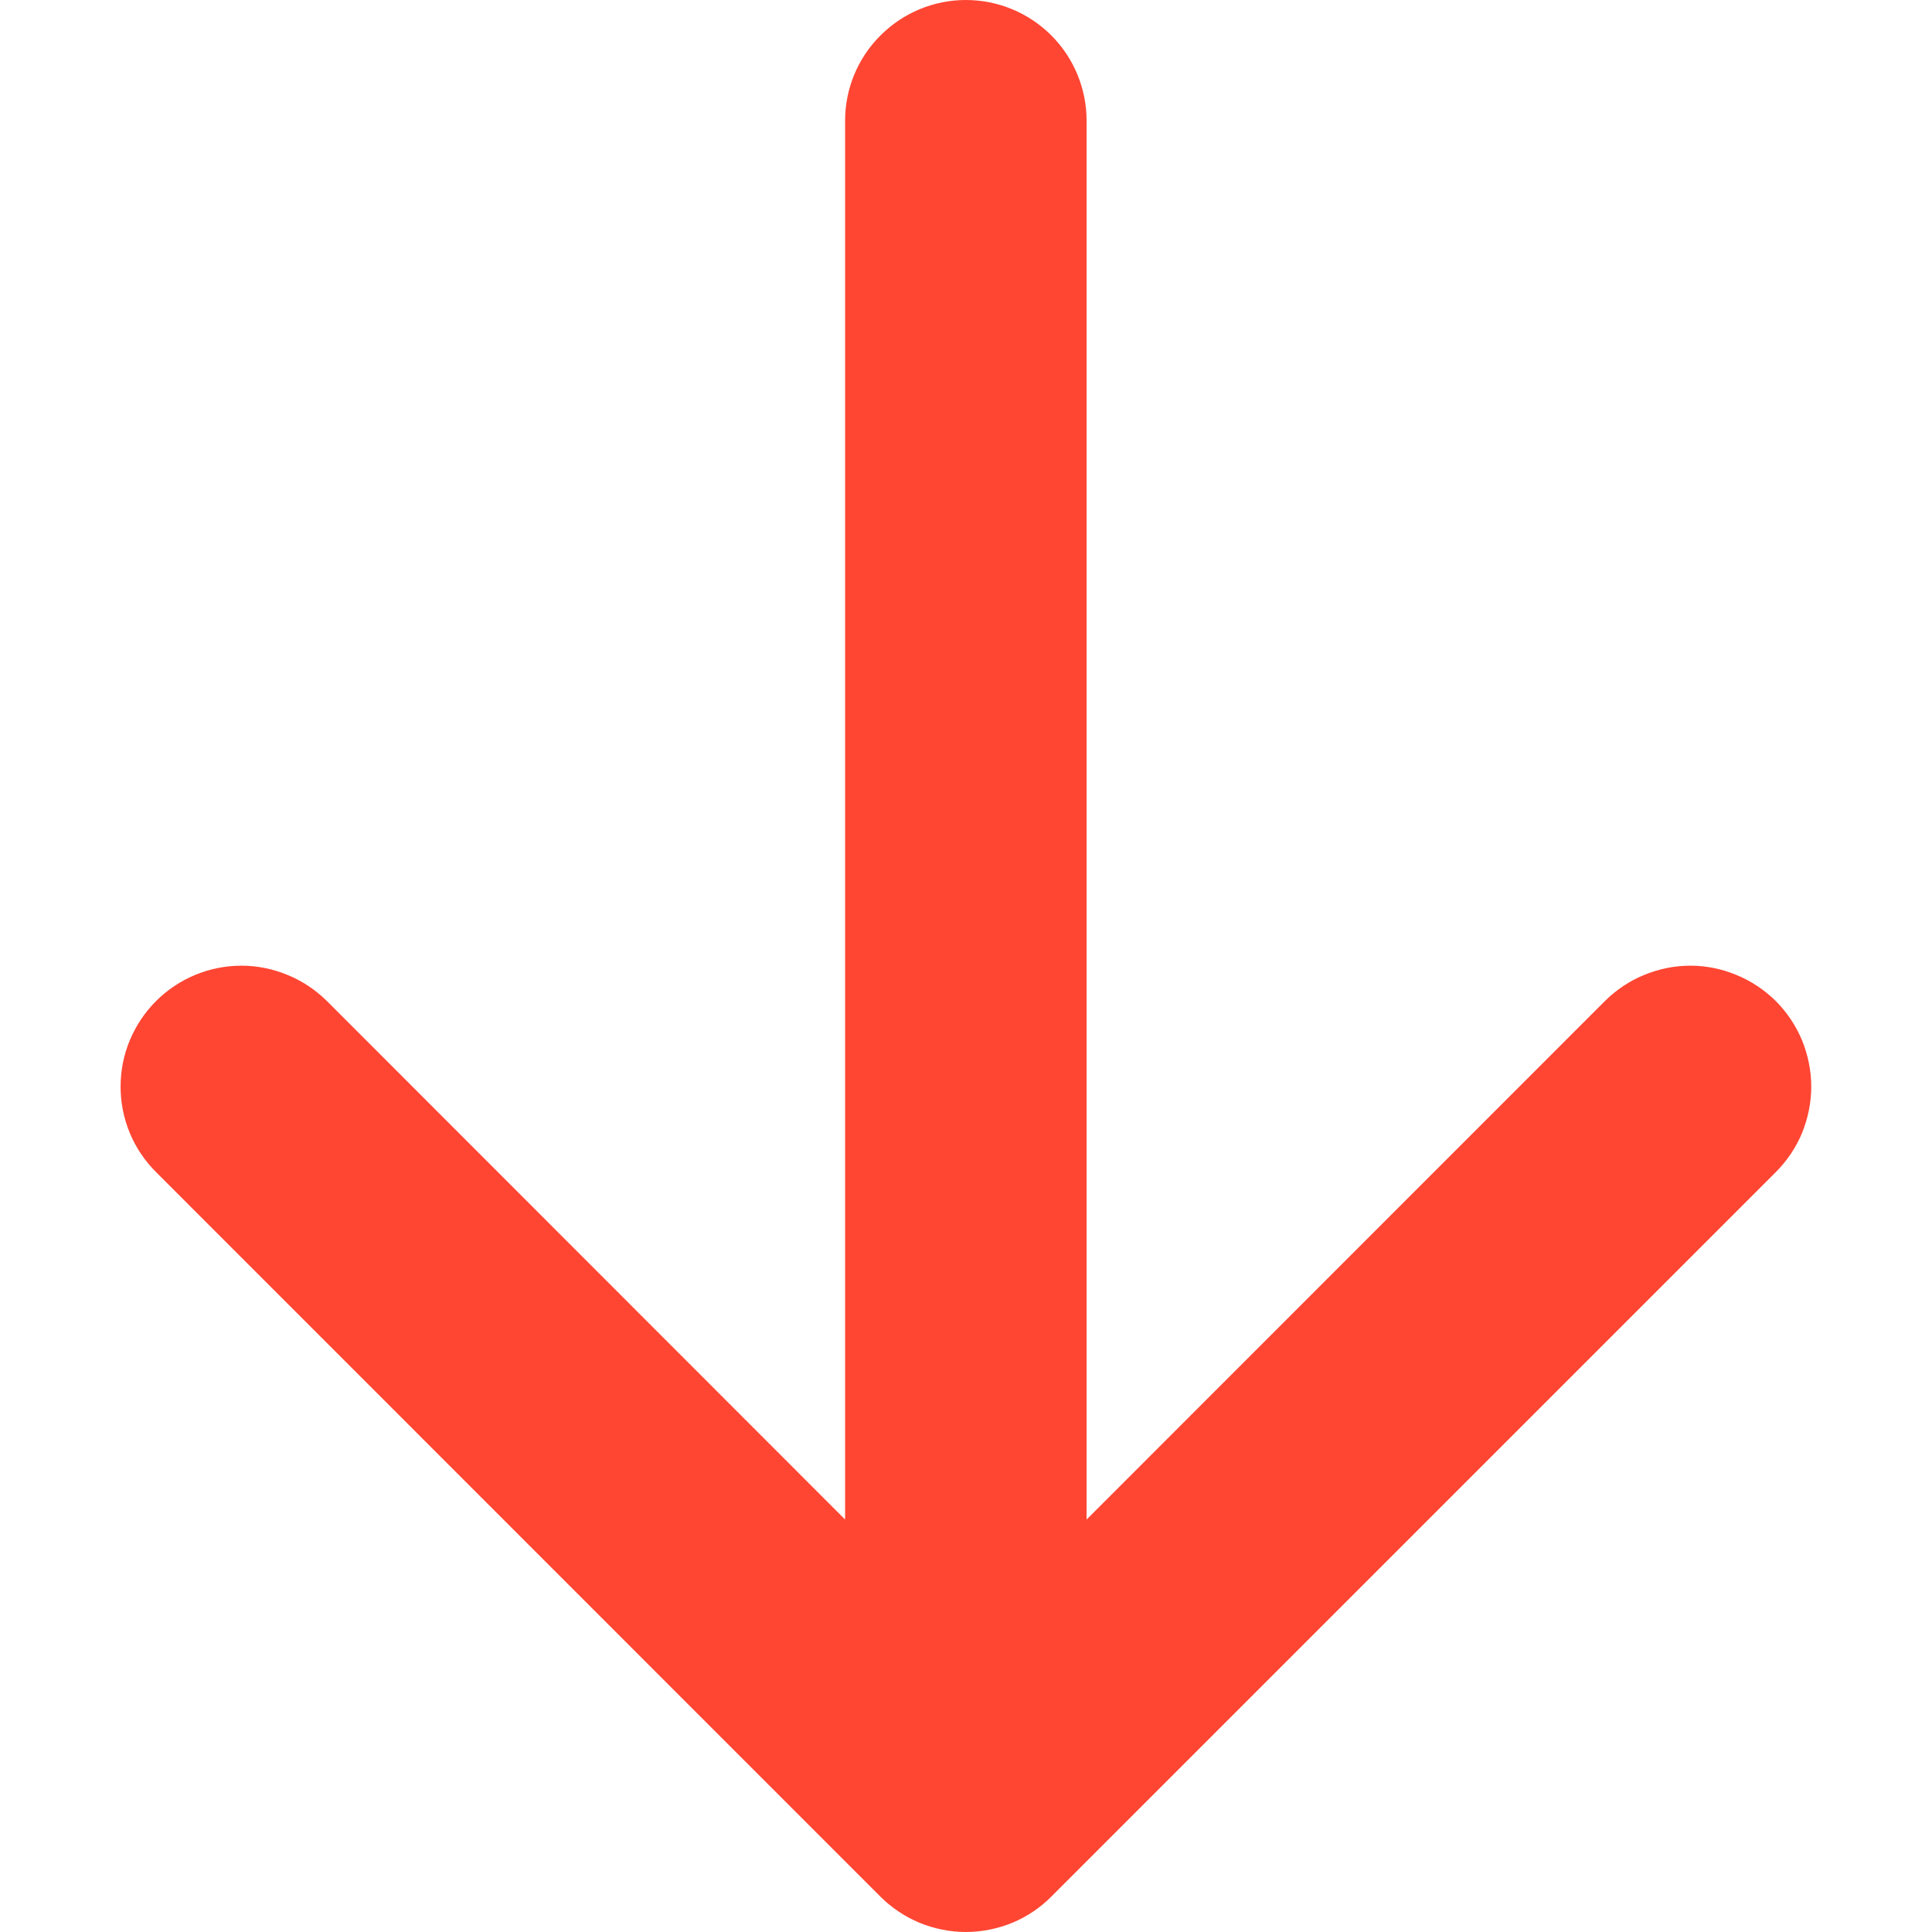 <svg width="12" height="12" viewBox="0 0 12 12" fill="none" xmlns="http://www.w3.org/2000/svg">
<g clip-path="url(#clip0_618_2872)">
<path fill-rule="evenodd" clip-rule="evenodd" d="M5.999 0C6.198 0 6.389 0.079 6.53 0.22C6.67 0.36 6.749 0.551 6.749 0.75V9.438L9.968 6.218C10.038 6.149 10.12 6.093 10.211 6.056C10.303 6.018 10.4 5.998 10.499 5.998C10.598 5.998 10.695 6.018 10.786 6.056C10.877 6.093 10.96 6.149 11.03 6.218C11.1 6.288 11.155 6.371 11.193 6.462C11.23 6.553 11.25 6.651 11.25 6.749C11.25 6.848 11.23 6.945 11.193 7.037C11.155 7.128 11.1 7.21 11.03 7.28L6.53 11.78C6.461 11.85 6.378 11.905 6.287 11.943C6.196 11.98 6.098 12 5.999 12C5.901 12 5.803 11.98 5.712 11.943C5.621 11.905 5.538 11.85 5.468 11.78L0.969 7.28C0.899 7.21 0.844 7.128 0.806 7.037C0.768 6.945 0.749 6.848 0.749 6.749C0.749 6.651 0.768 6.553 0.806 6.462C0.844 6.371 0.899 6.288 0.969 6.218C1.11 6.077 1.301 5.998 1.5 5.998C1.598 5.998 1.696 6.018 1.787 6.056C1.878 6.093 1.961 6.149 2.031 6.218L5.249 9.438V0.75C5.249 0.551 5.328 0.36 5.469 0.22C5.61 0.079 5.8 0 5.999 0Z" fill="#FF4633"/>
</g>
<defs>
<clipPath id="clip0_618_2872">
<rect width="11.999" height="12" fill="white"/>
</clipPath>
</defs>
</svg>
